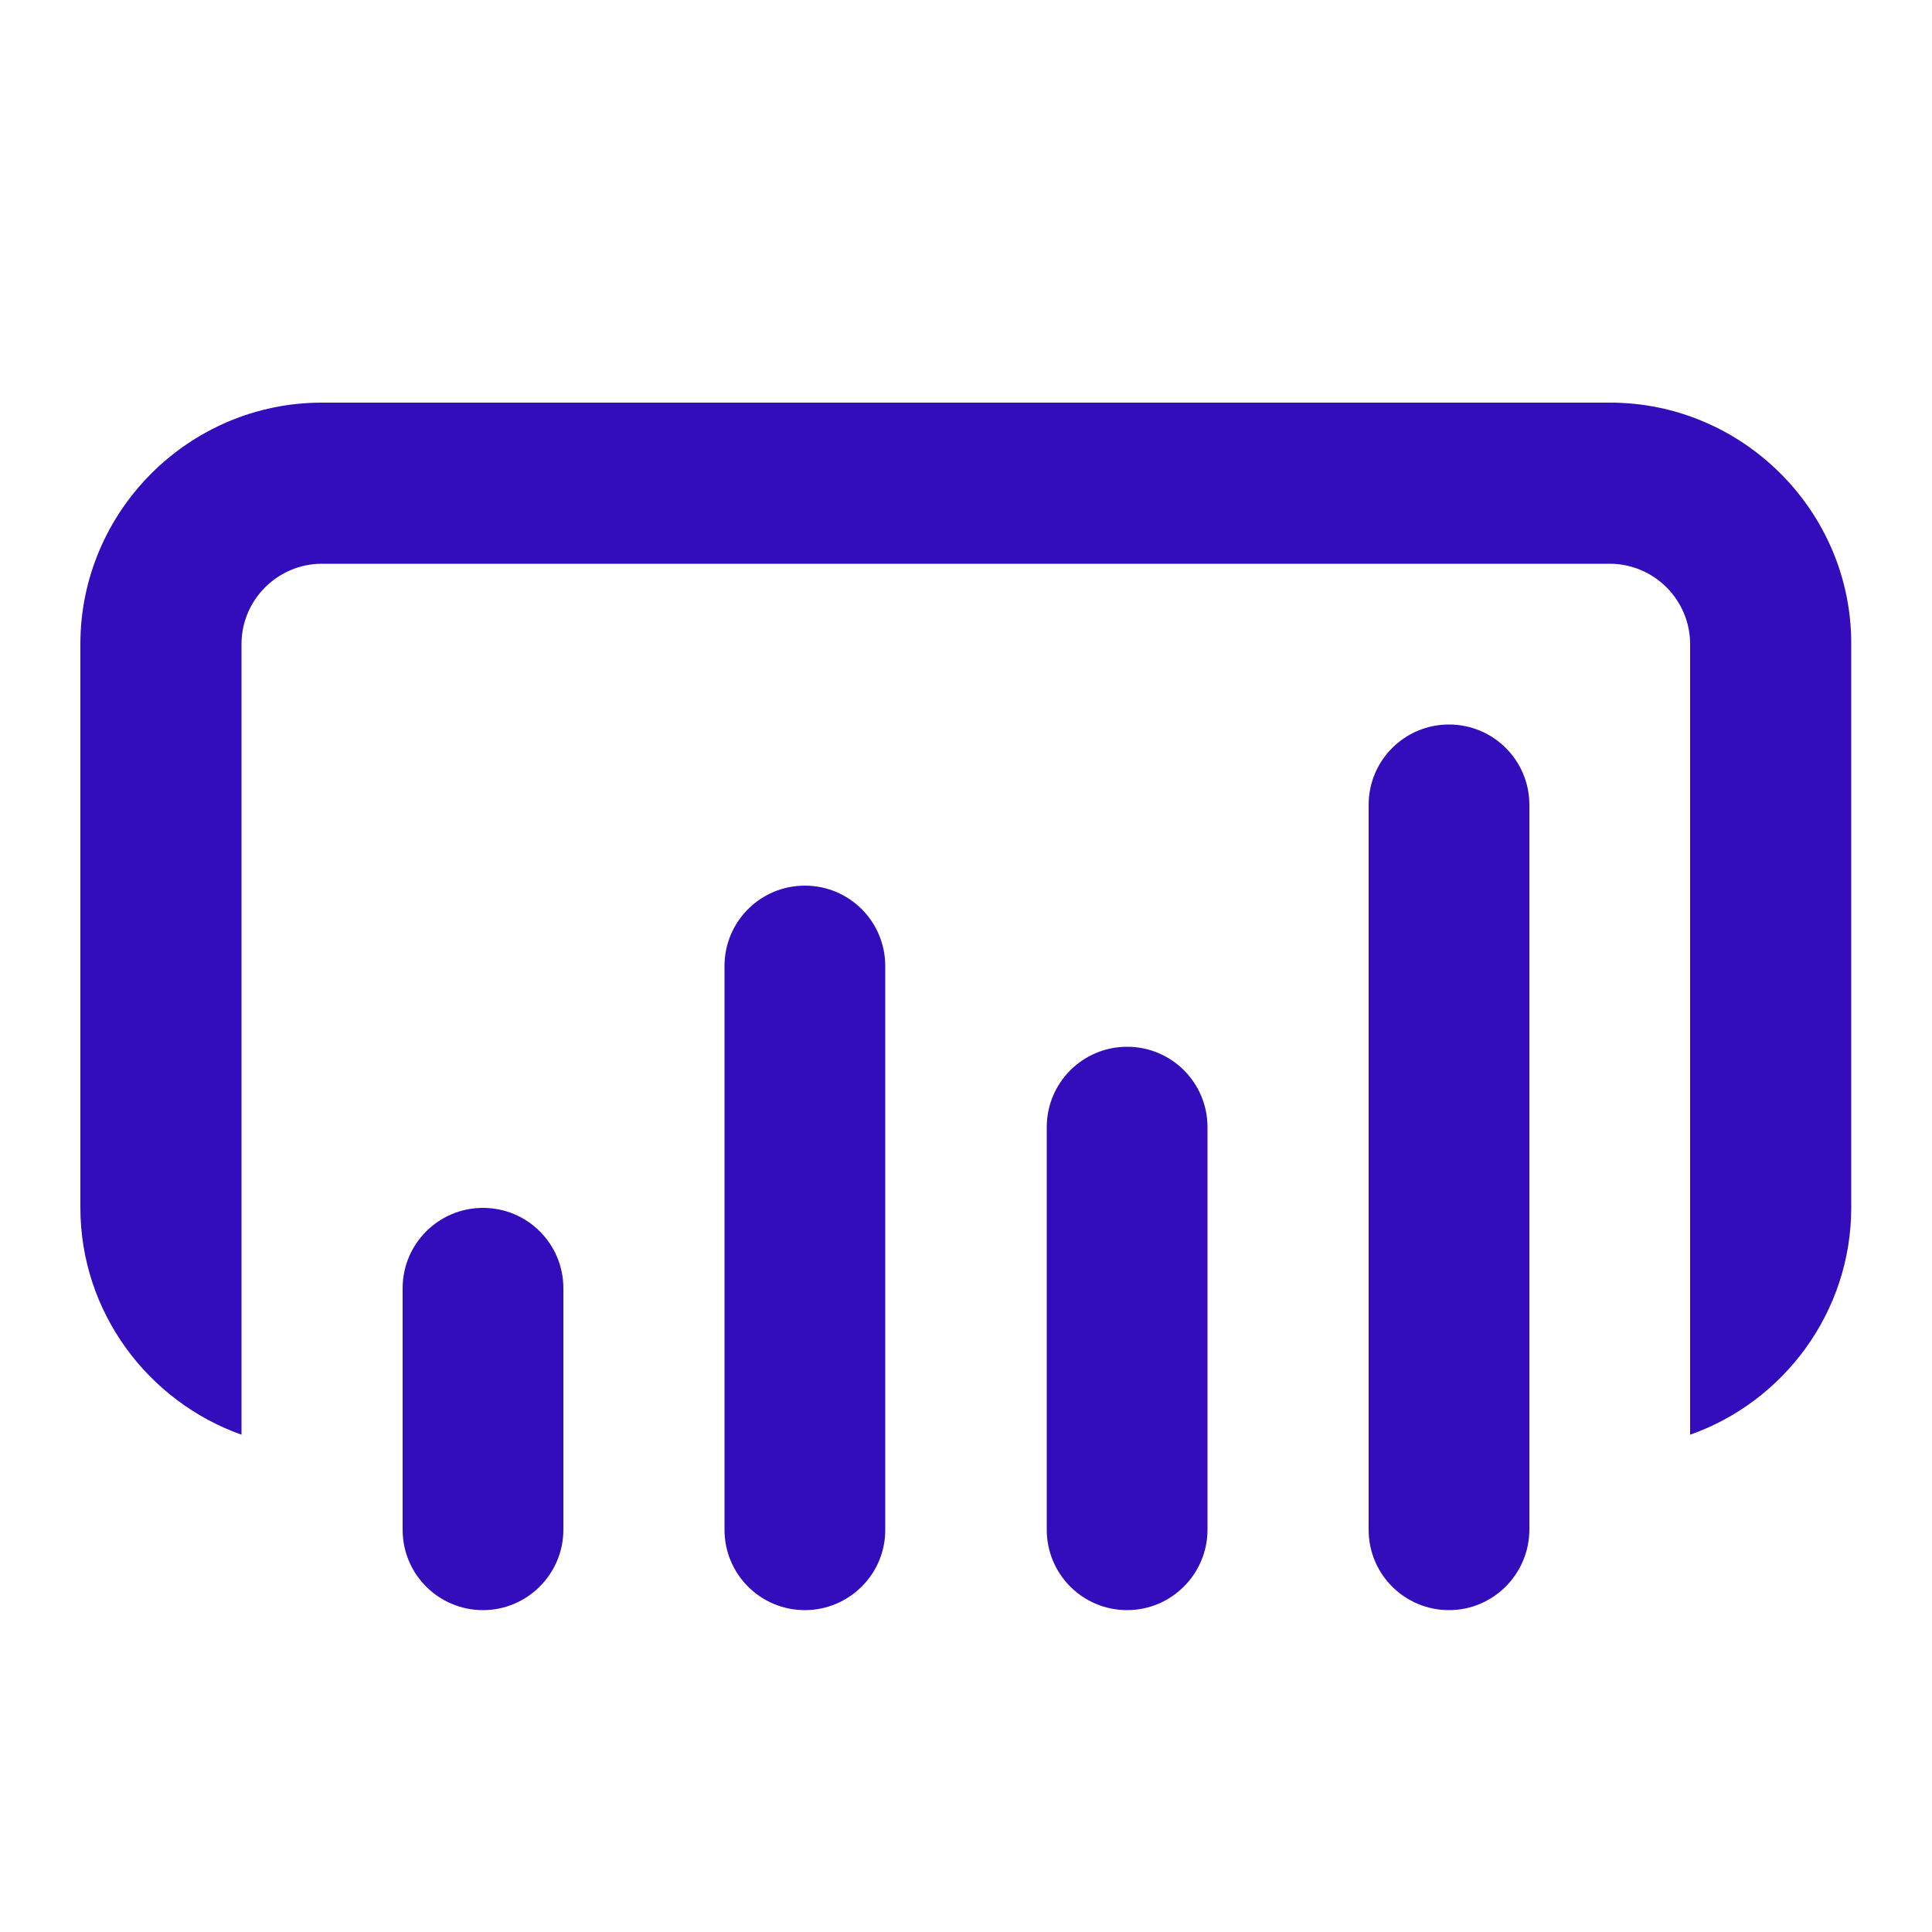 <?xml version="1.0" encoding="UTF-8"?> <svg xmlns="http://www.w3.org/2000/svg" xmlns:xlink="http://www.w3.org/1999/xlink" version="1.1" id="Layer_1" x="0px" y="0px" viewBox="0 0 500 500" style="enable-background:new 0 0 500 500;" xml:space="preserve"> <style type="text/css"> .st0{fill:#330DBC;} </style> <path class="st0" d="M416.7,104.2H83.3c-34.4,0-62.5,28.1-62.5,62.5v145.8c0,27.1,17.5,50.2,41.7,58.8V166.7 c0-11.5,9.4-20.8,20.8-20.8h333.3c11.5,0,20.8,9.4,20.8,20.8v204.6c24.2-8.5,41.7-31.7,41.7-58.8V166.7 C479.2,132.3,451,104.2,416.7,104.2z"></path> <path class="st0" d="M125,416.7L125,416.7c-11.5,0-20.8-9.3-20.8-20.8v-62.5c0-11.5,9.3-20.8,20.8-20.8l0,0 c11.5,0,20.8,9.3,20.8,20.8v62.5C145.8,407.3,136.5,416.7,125,416.7z"></path> <path class="st0" d="M208.3,416.7L208.3,416.7c-11.5,0-20.8-9.3-20.8-20.8V250c0-11.5,9.3-20.8,20.8-20.8l0,0 c11.5,0,20.8,9.3,20.8,20.8v145.8C229.2,407.3,219.8,416.7,208.3,416.7z"></path> <path class="st0" d="M291.7,416.7L291.7,416.7c-11.5,0-20.8-9.3-20.8-20.8V291.7c0-11.5,9.3-20.8,20.8-20.8l0,0 c11.5,0,20.8,9.3,20.8,20.8v104.2C312.5,407.3,303.2,416.7,291.7,416.7z"></path> <path class="st0" d="M375,416.7L375,416.7c-11.5,0-20.8-9.3-20.8-20.8V208.3c0-11.5,9.3-20.8,20.8-20.8l0,0 c11.5,0,20.8,9.3,20.8,20.8v187.5C395.8,407.3,386.5,416.7,375,416.7z"></path> </svg> 
